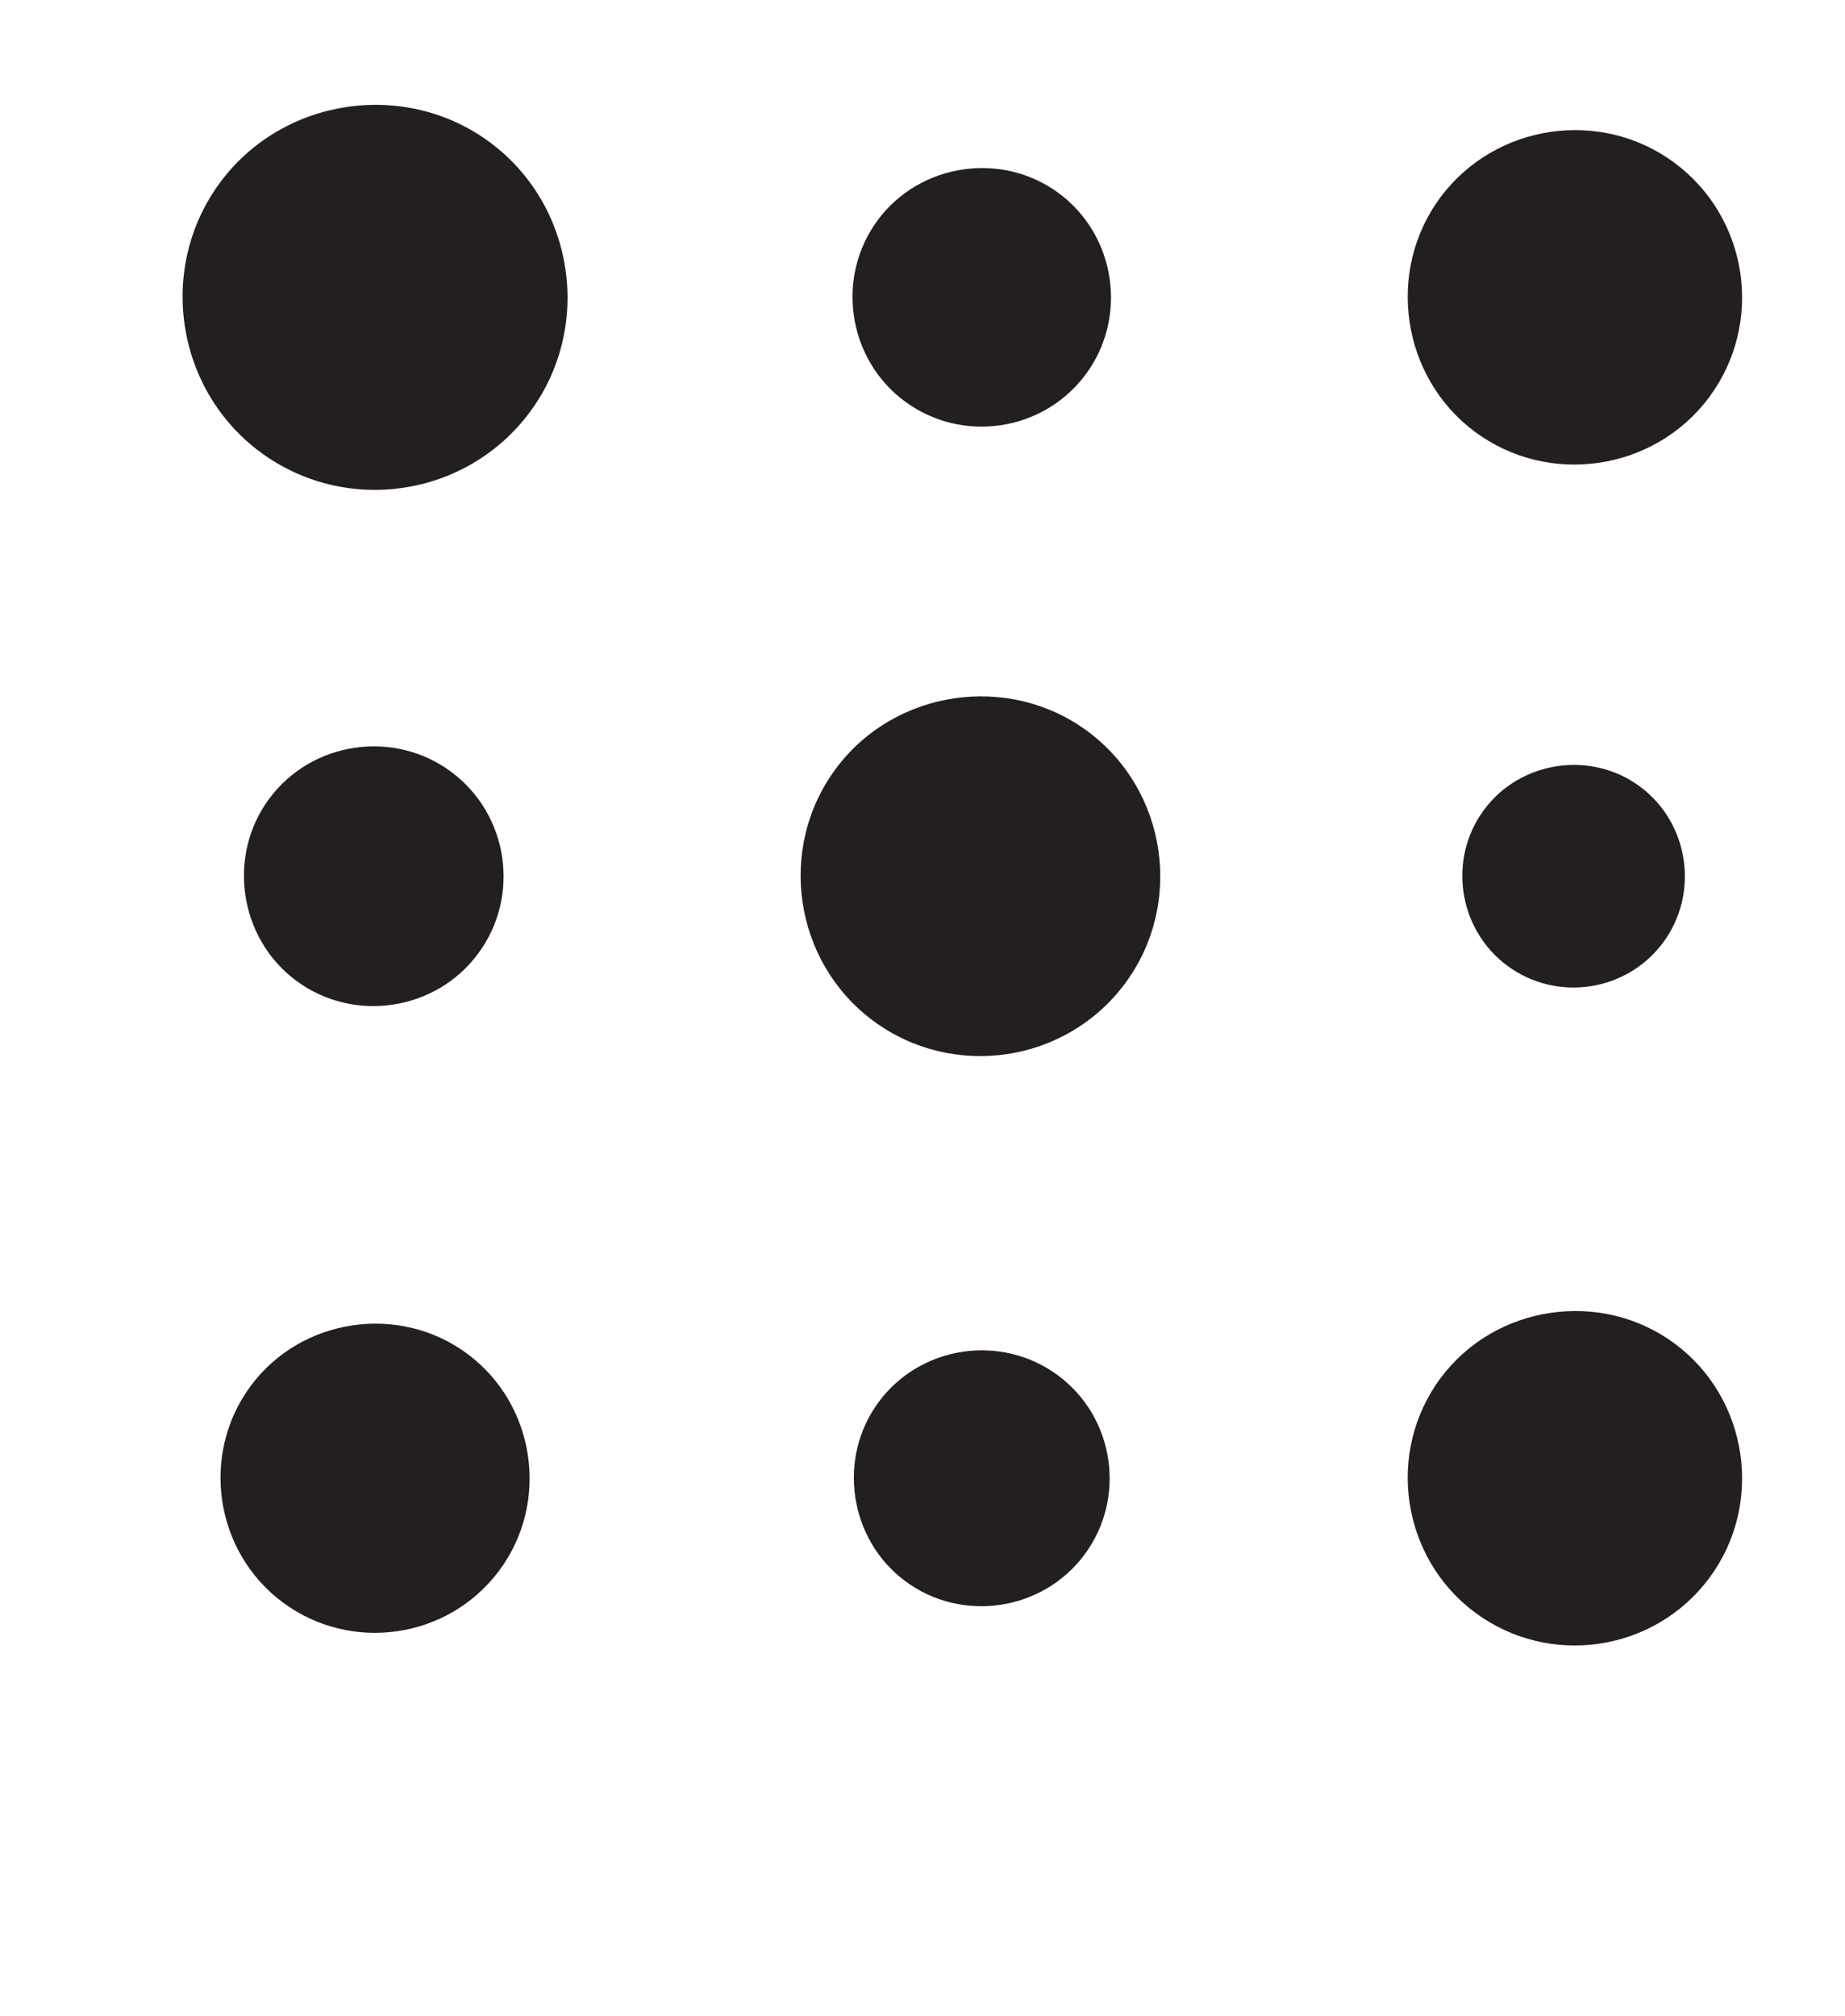 <svg xmlns="http://www.w3.org/2000/svg" id="Layer_1" data-name="Layer 1" viewBox="200.64 200.07 972.62 1062.47">
  <defs>
    <style>
      .cls-1, .cls-2 {
        fill: #231f20;
      }

      .cls-2 {
        stroke: #231f20;
        stroke-miterlimit: 10;
        stroke-width: .5px;
      }
    </style>
  </defs>
  <path class="cls-1" d="M316.8,296.07c-33.37,44.91-23.71,109,20.94,142.18,44.91,33.37,108.76,24.03,142.19-20.96,33.13-44.58,24.02-108.75-20.97-142.17-44.58-33.13-108.98-23.7-142.16,20.95h0Z"/>
  <path class="cls-1" d="M641.29,605.15c-31.18,41.96-22.15,101.84,19.57,132.84,41.96,31.18,101.62,22.45,132.85-19.58,30.95-41.65,22.44-101.6-19.59-132.84-41.65-30.95-101.82-22.14-132.83,19.58h0Z"/>
  <path class="cls-1" d="M960.03,926.42c-28.99,39.01-20.59,94.68,18.19,123.5,39.01,28.99,94.47,20.87,123.51-18.2,28.78-38.72,20.86-94.46-18.21-123.5-38.72-28.78-94.67-20.59-123.49,18.2h0Z"/>
  <path class="cls-1" d="M332.87,930.41c-26.8,36.06-19.04,87.52,16.82,114.16,36.06,26.8,87.33,19.29,114.17-16.83,26.6-35.8,19.28-87.32-16.84-114.16-35.8-26.6-87.51-19.03-114.15,16.82h0Z"/>
  <path class="cls-1" d="M983.03,626.77c-19.3,25.97-13.71,63.02,12.11,82.2,25.97,19.3,62.88,13.89,82.21-12.12,19.15-25.77,13.88-62.87-12.12-82.2-25.77-19.15-63.01-13.7-82.19,12.11h0Z"/>
  <path class="cls-1" d="M663.41,316.01c-22.41,30.16-15.92,73.2,14.06,95.48,30.16,22.41,73.04,16.14,95.49-14.07,22.25-29.94,16.13-73.03-14.08-95.48-29.94-22.25-73.19-15.92-95.47,14.07h0Z"/>
  <path class="cls-1" d="M978.14,427.62c39.01,28.99,94.68,20.59,123.5-18.19,28.99-39.01,20.87-94.47-18.2-123.51-38.72-28.78-94.46-20.86-123.5,18.21-28.78,38.72-20.59,94.67,18.2,123.49h0Z"/>
  <path class="cls-2" d="M677.98,1033.16c29.74,22.1,72.17,15.7,94.14-13.87,22.1-29.74,15.91-72.01-13.88-94.14-29.52-21.93-72-15.9-94.13,13.88-21.93,29.52-15.69,72.16,13.87,94.13h0Z"/>
  <path class="cls-1" d="M356.72,716.88c30.29,22.51,73.52,15.99,95.9-14.13,22.51-30.29,16.21-73.36-14.14-95.91-30.07-22.34-73.35-16.2-95.9,14.14-22.34,30.07-15.98,73.51,14.13,95.89h0Z"/>
</svg>
